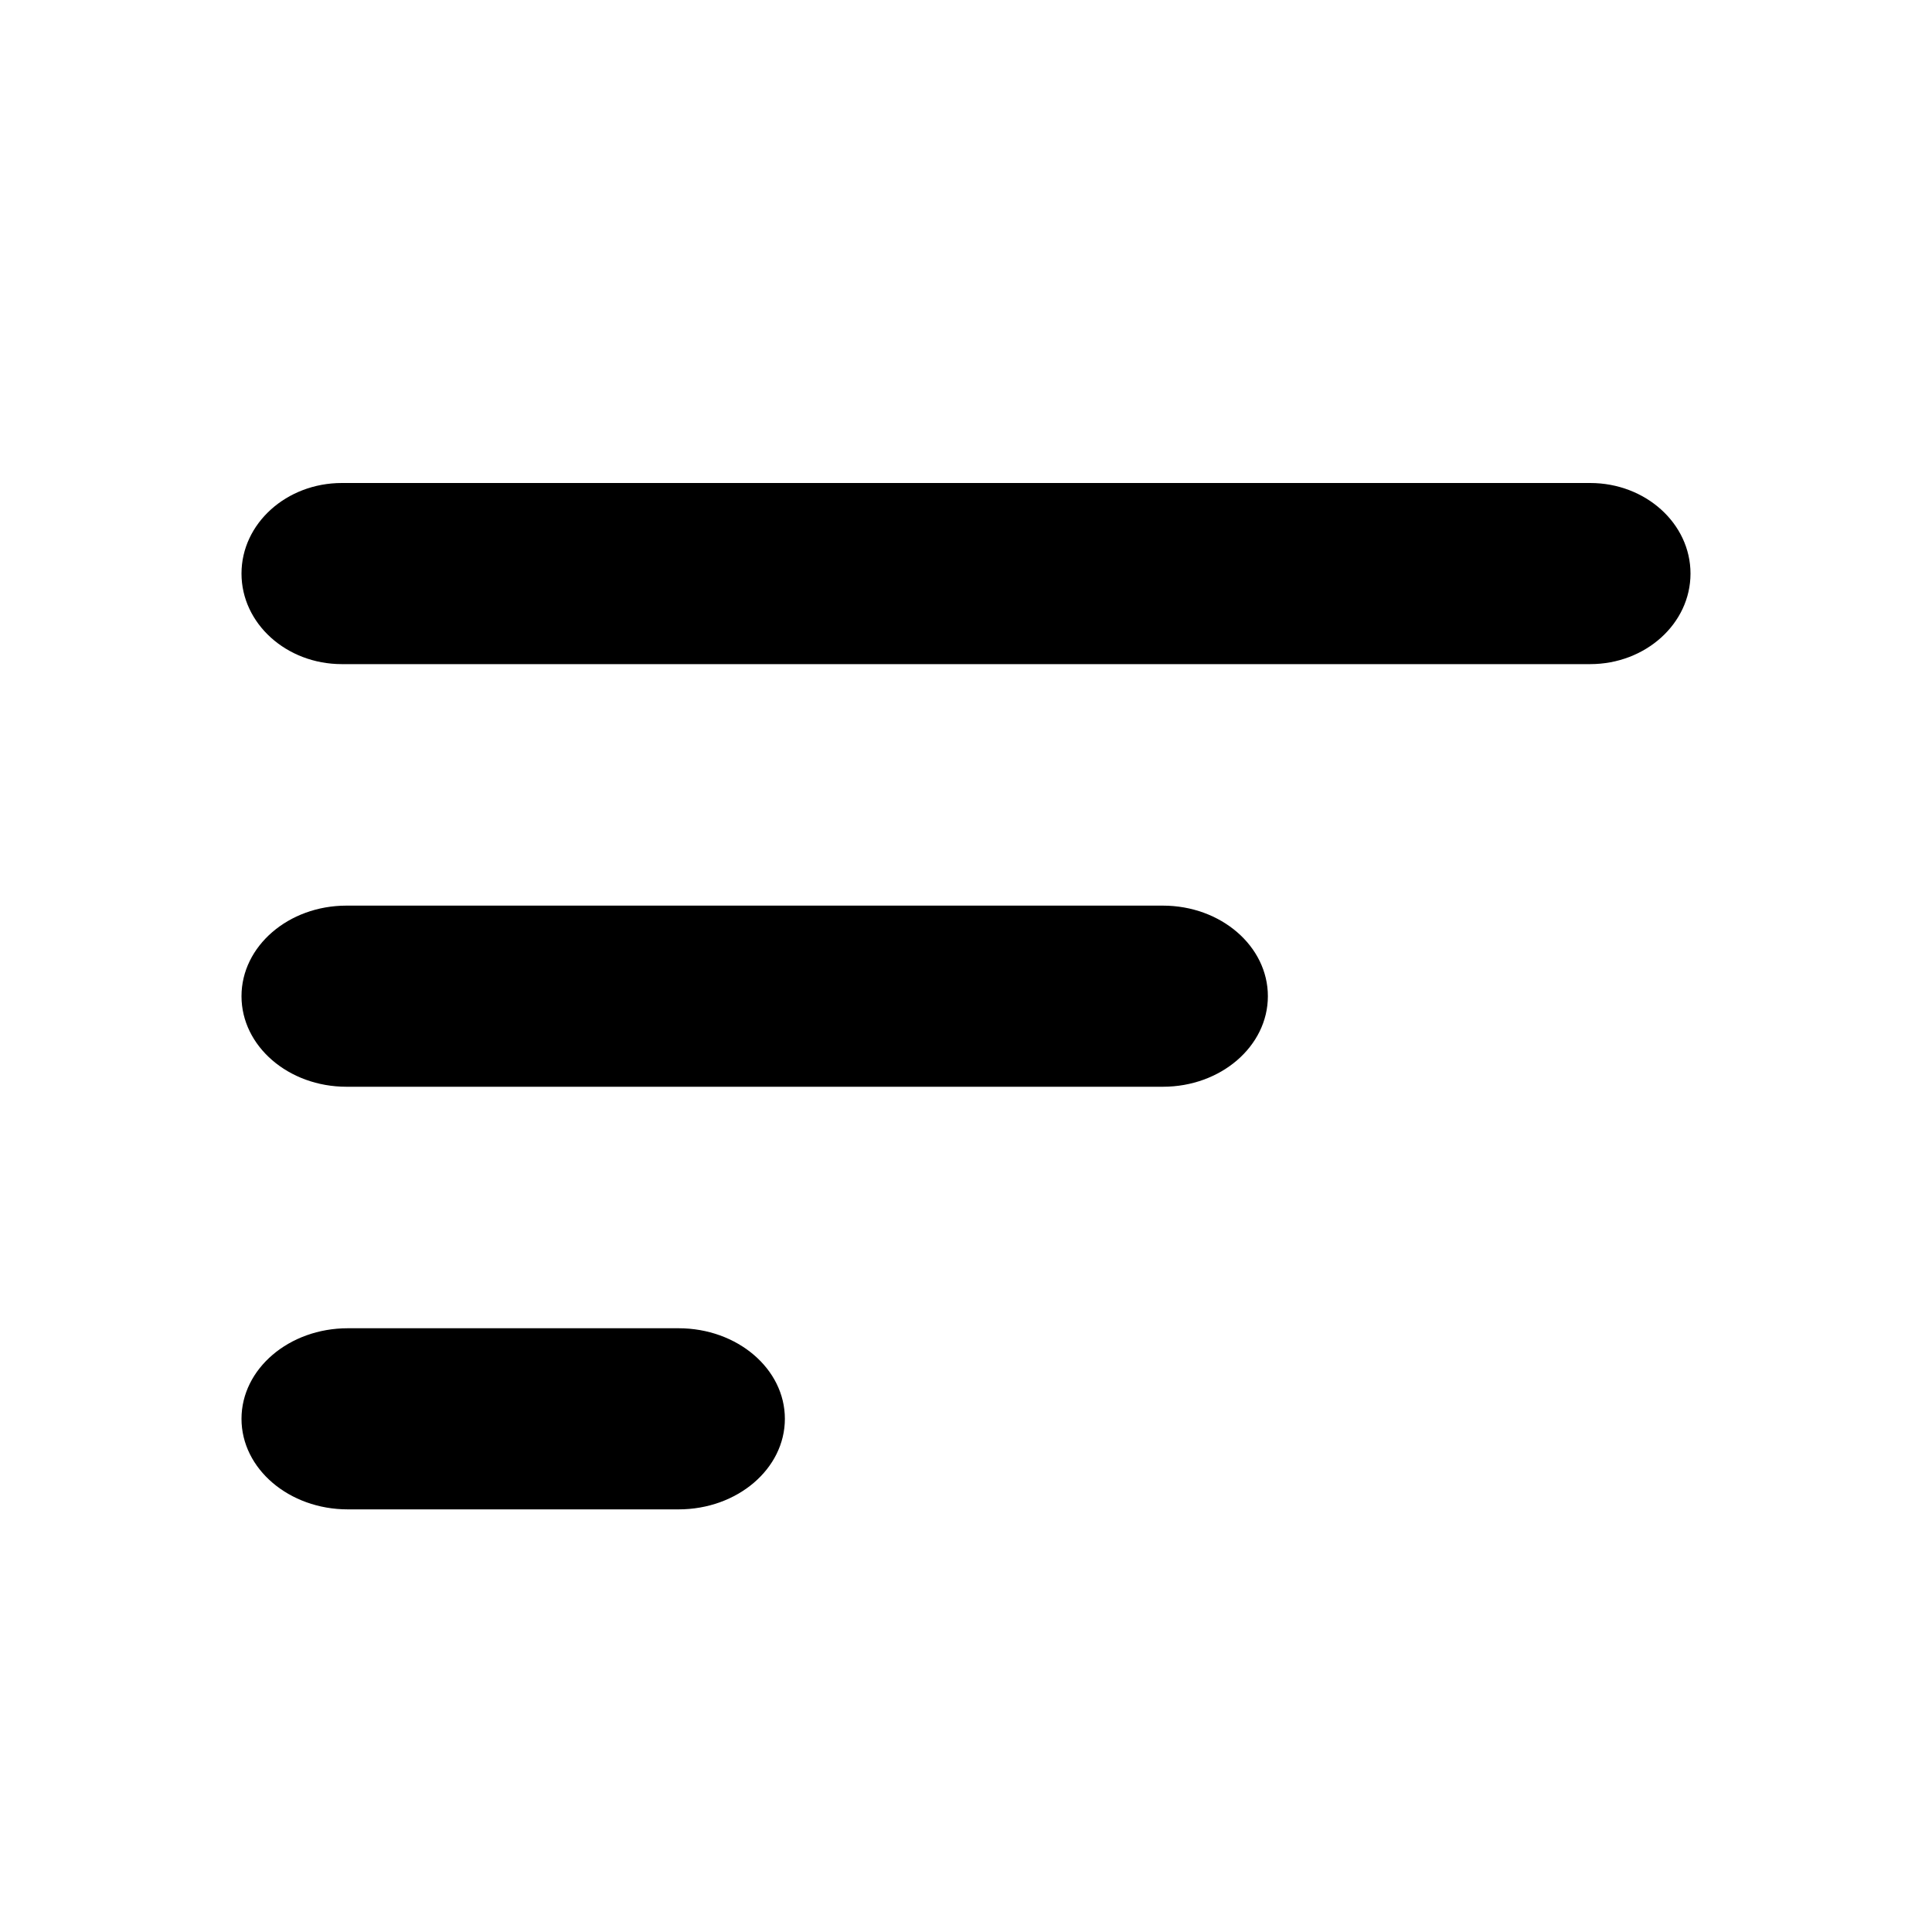 <svg width="32" height="32" viewBox="0 0 32 32" fill="none" xmlns="http://www.w3.org/2000/svg">
<path fill-rule="evenodd" clip-rule="evenodd" d="M21 16.5C21 15.672 20.222 15 19.261 15L5.739 15C4.778 15 4 15.672 4 16.5C4 17.328 4.778 18 5.739 18L19.261 18C20.222 18 21 17.328 21 16.5Z" fill="black"/>
<path fill-rule="evenodd" clip-rule="evenodd" d="M28 9.5C28 8.672 27.256 8 26.338 8L5.662 8C4.744 8 4 8.672 4 9.5C4 10.328 4.744 11 5.662 11L26.338 11C27.256 11 28 10.328 28 9.5Z" fill="black"/>
<path fill-rule="evenodd" clip-rule="evenodd" d="M13 23.5C13 22.672 12.212 22 11.239 22L5.761 22C4.788 22 4 22.672 4 23.5C4 24.328 4.788 25 5.761 25L11.239 25C12.212 25 13 24.328 13 23.5Z" fill="black"/>
</svg>
